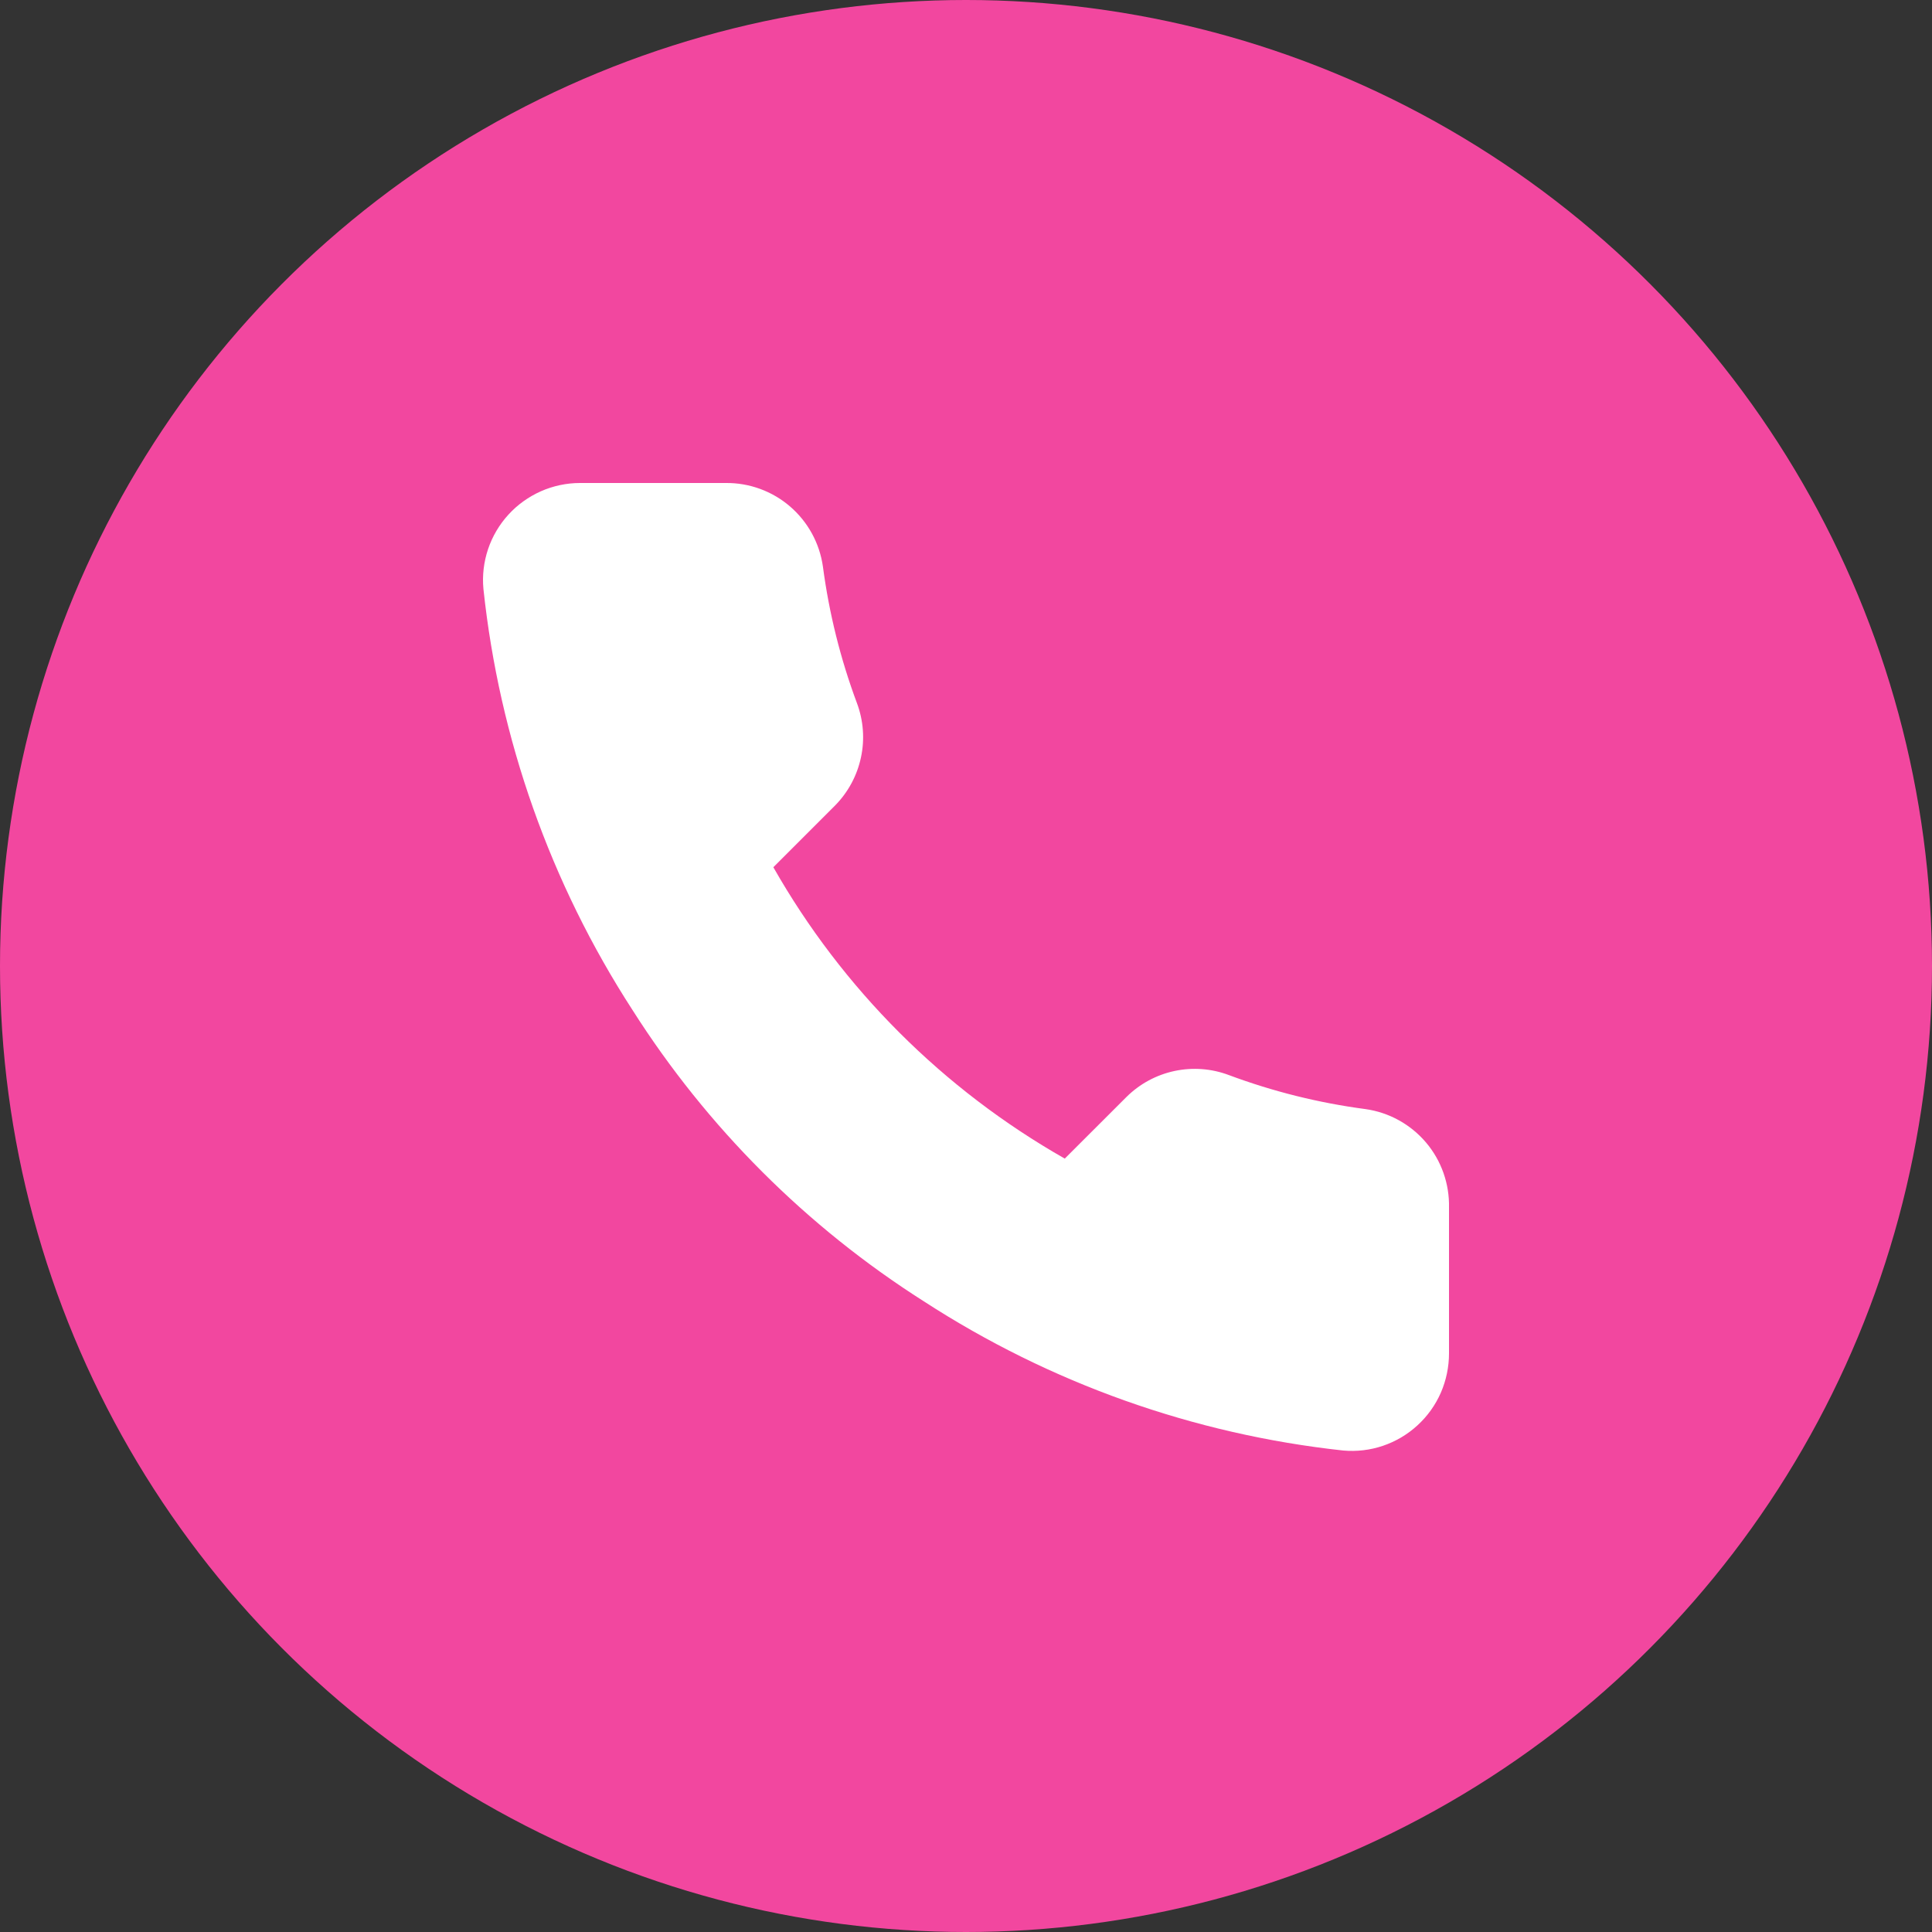 <svg width="32" height="32" viewBox="0 0 32 32" fill="none" xmlns="http://www.w3.org/2000/svg">
<rect x="0" y="0" width="32" height="32" fill="#333333" stroke="none"/>
<g id="Group 44">
<circle id="Ellipse 1" cx="16" cy="16" r="16" fill="#F2479F"/>
<path id="Vector" d="M24 20.003V22.416C24 22.64 23.954 22.862 23.865 23.067C23.775 23.273 23.643 23.457 23.478 23.608C23.313 23.76 23.118 23.875 22.906 23.947C22.694 24.019 22.469 24.045 22.246 24.025C19.77 23.756 17.392 22.91 15.303 21.555C13.359 20.32 11.711 18.672 10.476 16.729C9.117 14.63 8.271 12.241 8.007 9.754C7.986 9.531 8.013 9.307 8.084 9.095C8.155 8.884 8.27 8.689 8.421 8.524C8.571 8.359 8.755 8.228 8.959 8.137C9.163 8.047 9.384 8 9.607 8H12.021C12.411 7.996 12.79 8.134 13.086 8.389C13.382 8.644 13.575 8.997 13.63 9.384C13.732 10.156 13.921 10.915 14.193 11.644C14.301 11.932 14.325 12.245 14.26 12.546C14.196 12.847 14.047 13.123 13.831 13.342L12.809 14.364C13.954 16.378 15.622 18.045 17.636 19.19L18.658 18.169C18.877 17.952 19.153 17.803 19.453 17.739C19.754 17.675 20.067 17.698 20.355 17.807C21.085 18.079 21.843 18.268 22.616 18.37C23.007 18.425 23.363 18.622 23.619 18.923C23.874 19.224 24.009 19.608 24 20.003Z" fill="white"/>
</g>
</svg>
